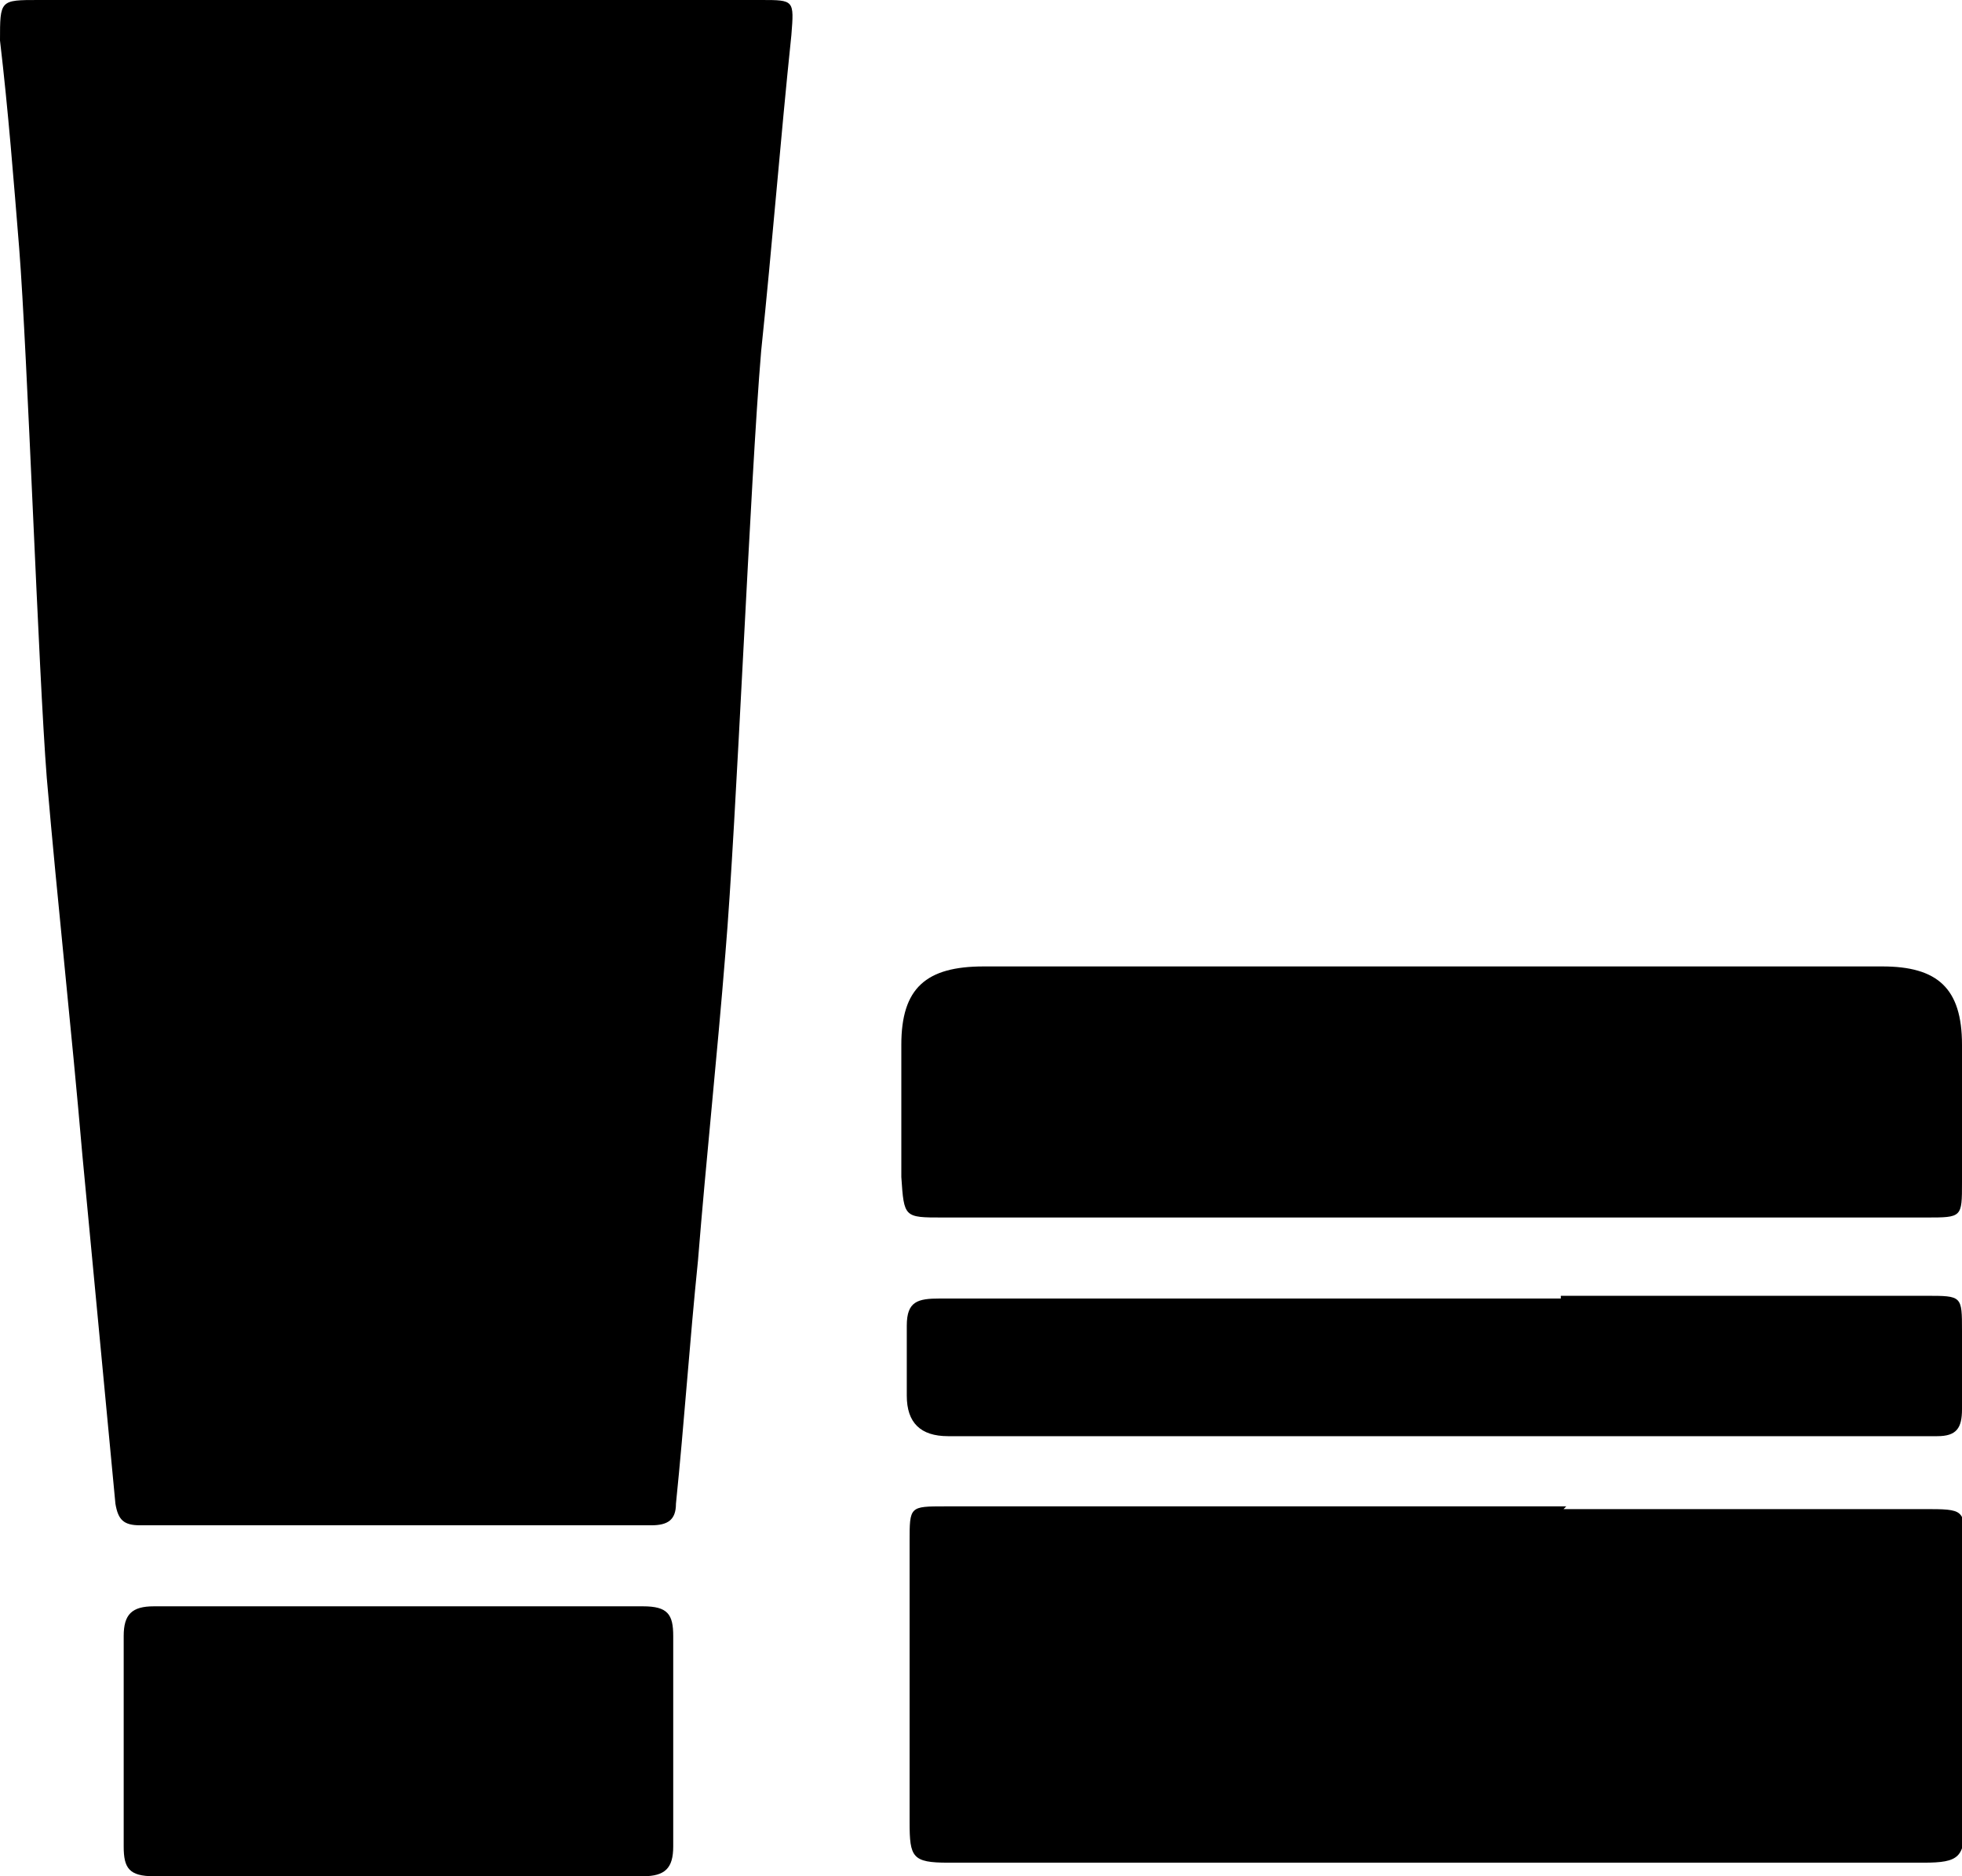 <svg width="23" height="22" viewBox="0 0 23 22" fill="none" xmlns="http://www.w3.org/2000/svg">
<g clip-path="url(#clip0_1706_28248)">
<path d="M4.639 0C6.056 0 7.506 0 8.923 0C9.31 0 9.31 0 9.277 0.412C9.148 1.646 9.052 2.881 8.923 4.115C8.794 5.635 8.633 9.655 8.504 11.174C8.408 12.377 8.279 13.58 8.182 14.783C8.085 15.732 8.021 16.682 7.924 17.632C7.924 17.822 7.828 17.885 7.634 17.885C5.637 17.885 3.64 17.885 1.643 17.885C1.45 17.885 1.385 17.822 1.353 17.632C1.224 16.27 1.095 14.909 0.966 13.548C0.838 12.06 0.676 10.604 0.548 9.117C0.451 7.882 0.322 4.147 0.225 2.912C0.161 2.121 0.097 1.298 0 0.475C0 0 0 0 0.451 0C1.836 0 3.253 0 4.639 0Z" fill="black"/>
<path d="M18.329 17.695C20.713 17.695 20.165 17.695 22.549 17.695C23.032 17.695 23.032 17.695 23.032 18.138C23.032 19.214 23.032 20.29 23.032 21.367C23.032 21.778 22.968 21.841 22.549 21.841C17.749 21.841 15.913 21.841 11.114 21.841C10.695 21.841 10.663 21.778 10.663 21.367C10.663 20.259 10.663 19.183 10.663 18.075C10.663 17.663 10.663 17.663 11.081 17.663C13.497 17.663 15.945 17.663 18.361 17.663L18.329 17.695Z" fill="black"/>
<path d="M18.265 14.276C15.849 14.276 13.465 14.276 11.049 14.276C10.598 14.276 10.598 14.276 10.566 13.801C10.566 13.295 10.566 12.757 10.566 12.25C10.566 11.585 10.856 11.332 11.532 11.332C16.042 11.332 17.556 11.332 22.066 11.332C22.71 11.332 23 11.585 23 12.25C23 12.788 23 13.326 23 13.864C23 14.276 23 14.276 22.581 14.276C20.165 14.276 20.681 14.276 18.265 14.276Z" fill="black"/>
<path d="M18.297 15.194C20.713 15.194 20.165 15.194 22.581 15.194C23 15.194 23 15.194 23 15.606C23 15.922 23 16.207 23 16.524C23 16.745 22.936 16.84 22.71 16.84C22.646 16.84 22.581 16.84 22.517 16.84C17.717 16.84 15.913 16.84 11.114 16.84C10.791 16.84 10.63 16.682 10.63 16.366C10.63 16.081 10.63 15.827 10.63 15.543C10.63 15.258 10.759 15.226 11.017 15.226C12.982 15.226 14.947 15.226 16.88 15.226C17.363 15.226 17.846 15.226 18.297 15.226V15.194Z" fill="black"/>
<path d="M4.671 18.835C5.637 18.835 6.572 18.835 7.538 18.835C7.828 18.835 7.892 18.93 7.892 19.183C7.892 20.006 7.892 20.829 7.892 21.652C7.892 21.905 7.796 22 7.538 22C5.637 22 3.705 22 1.804 22C1.514 22 1.45 21.905 1.45 21.652C1.45 20.829 1.45 20.006 1.45 19.183C1.45 18.93 1.546 18.835 1.804 18.835C2.77 18.835 3.737 18.835 4.703 18.835H4.671Z" fill="black"/>
</g>
<defs>
<clipPath id="clip0_1706_28248">
<rect width="23" height="22" fill="white"/>
</clipPath>
</defs>
</svg>
